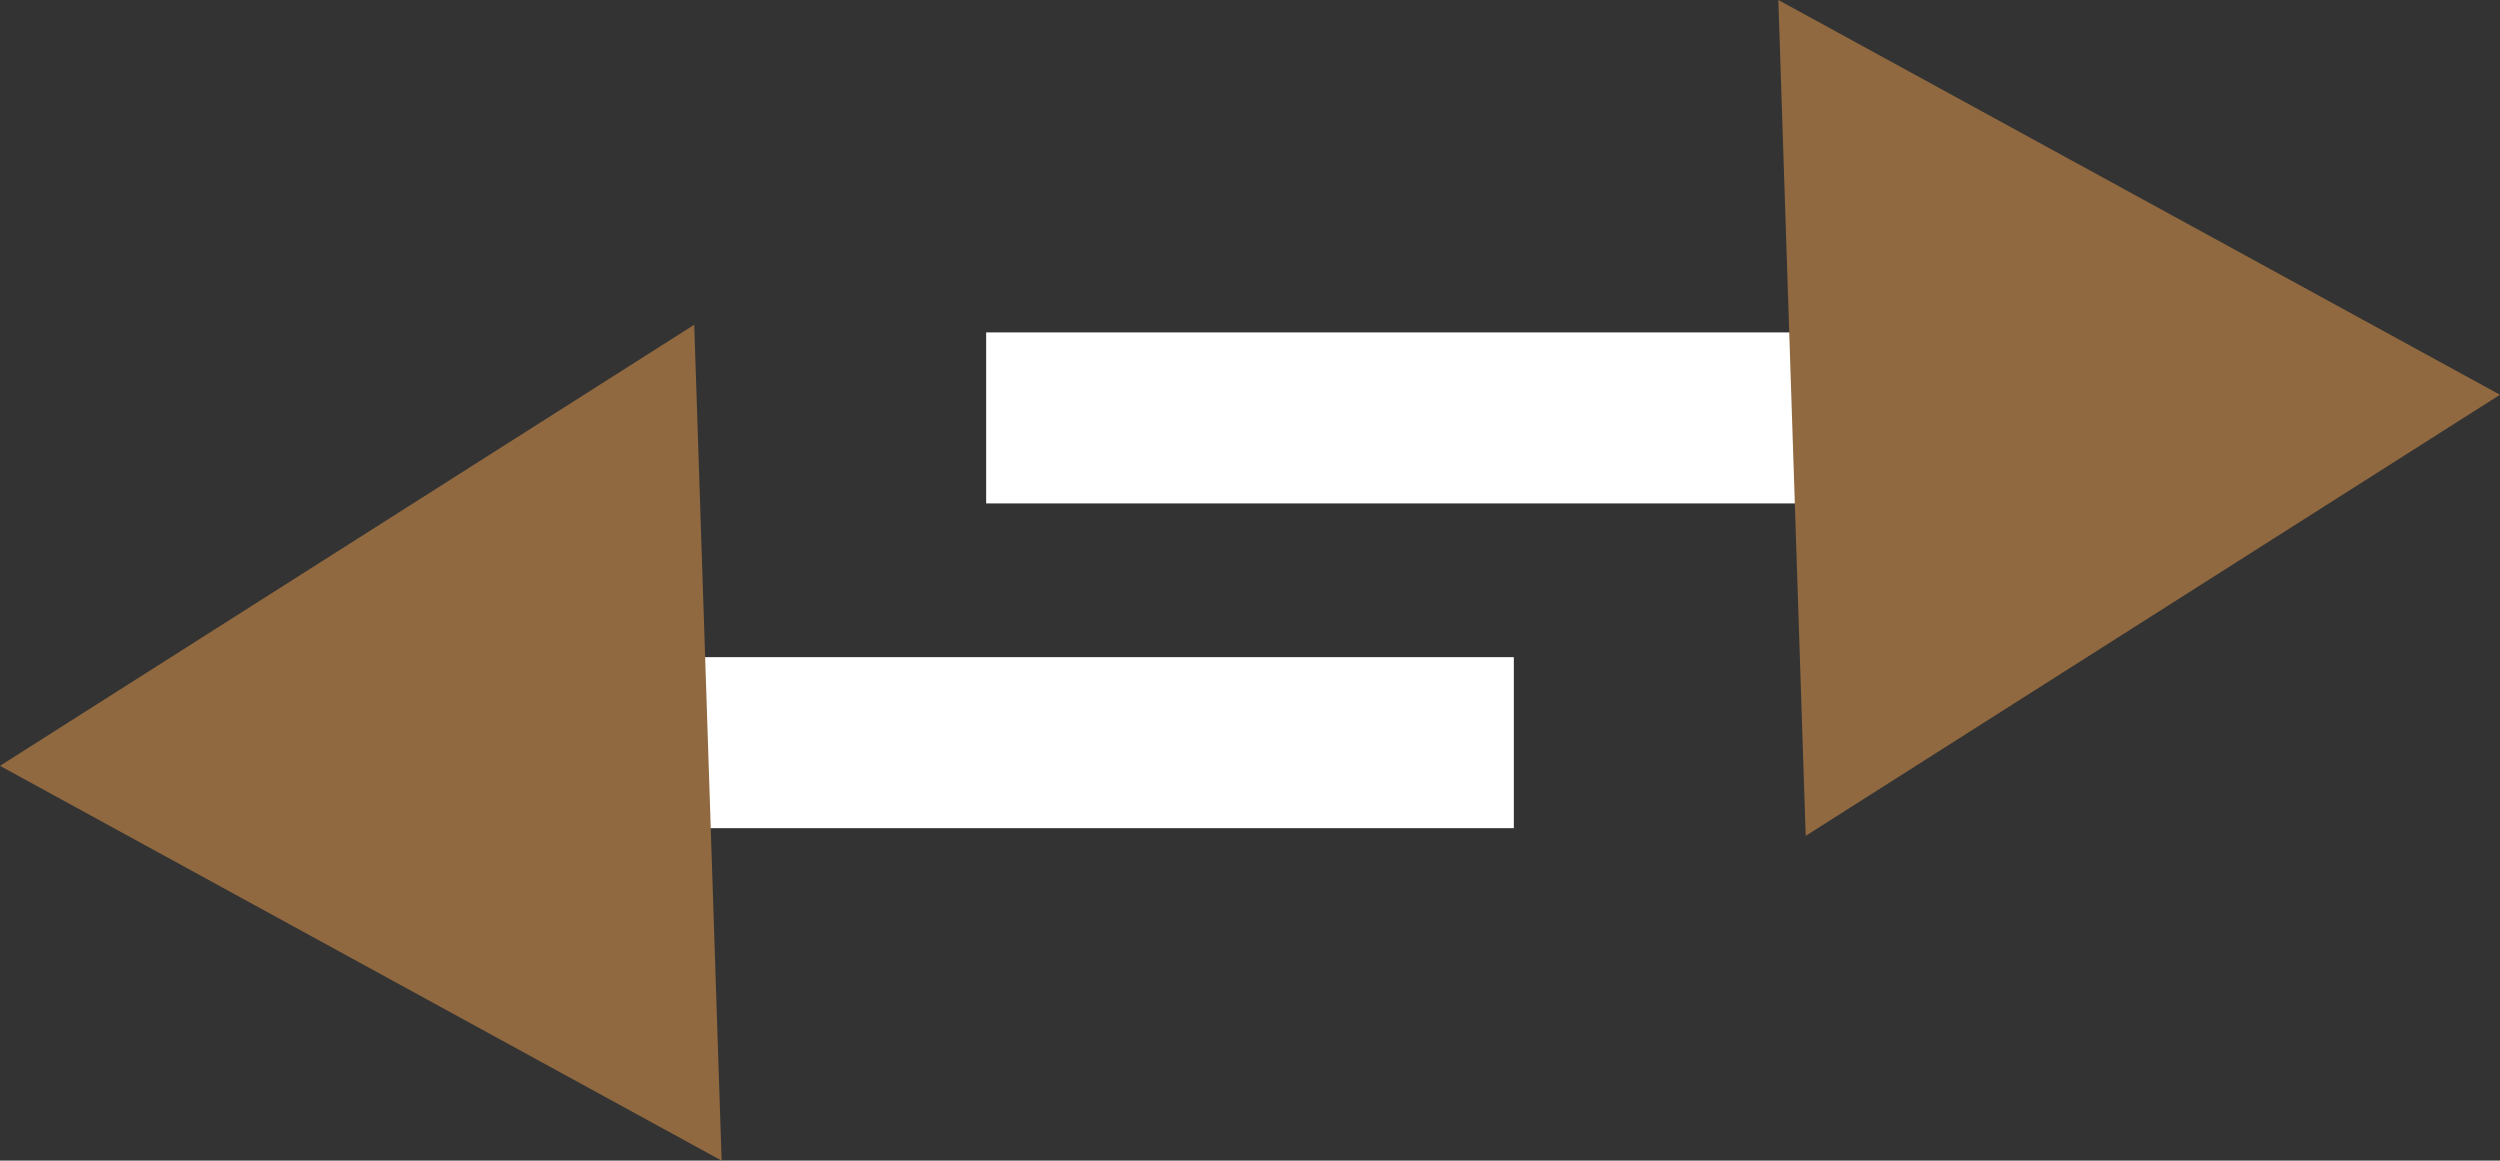 <?xml version="1.0" encoding="UTF-8"?>
<svg xmlns="http://www.w3.org/2000/svg" width="106.953" height="49.651" viewBox="0 0 106.953 49.651">
  <rect x="0" y="0" width="106.953" height="49.651" fill="#333333" stroke="none"/>
  <g id="StrategieCommunication" transform="translate(0)">
    <rect id="Rectangle_4" data-name="Rectangle 4" width="39.019" height="7.316" transform="translate(42.189 14.221)" fill="#fff"></rect>
    <path id="Tracé_9" data-name="Tracé 9" d="M156.573,17.879l.585,17.879,14.851-9.435,14.851-9.435L171.424,8.444,155.988,0Z" transform="translate(-79.908)" fill="#906940"></path>
    <rect id="Rectangle_5" data-name="Rectangle 5" width="39.019" height="7.316" transform="translate(25.745 28.114)" fill="#fff"></rect>
    <path id="Tracé_10" data-name="Tracé 10" d="M14.851,37.919,0,47.354,15.436,55.8l15.436,8.444-.585-17.879L29.7,28.484Z" transform="translate(0 -14.591)" fill="#906940"></path>
  </g>
</svg>
